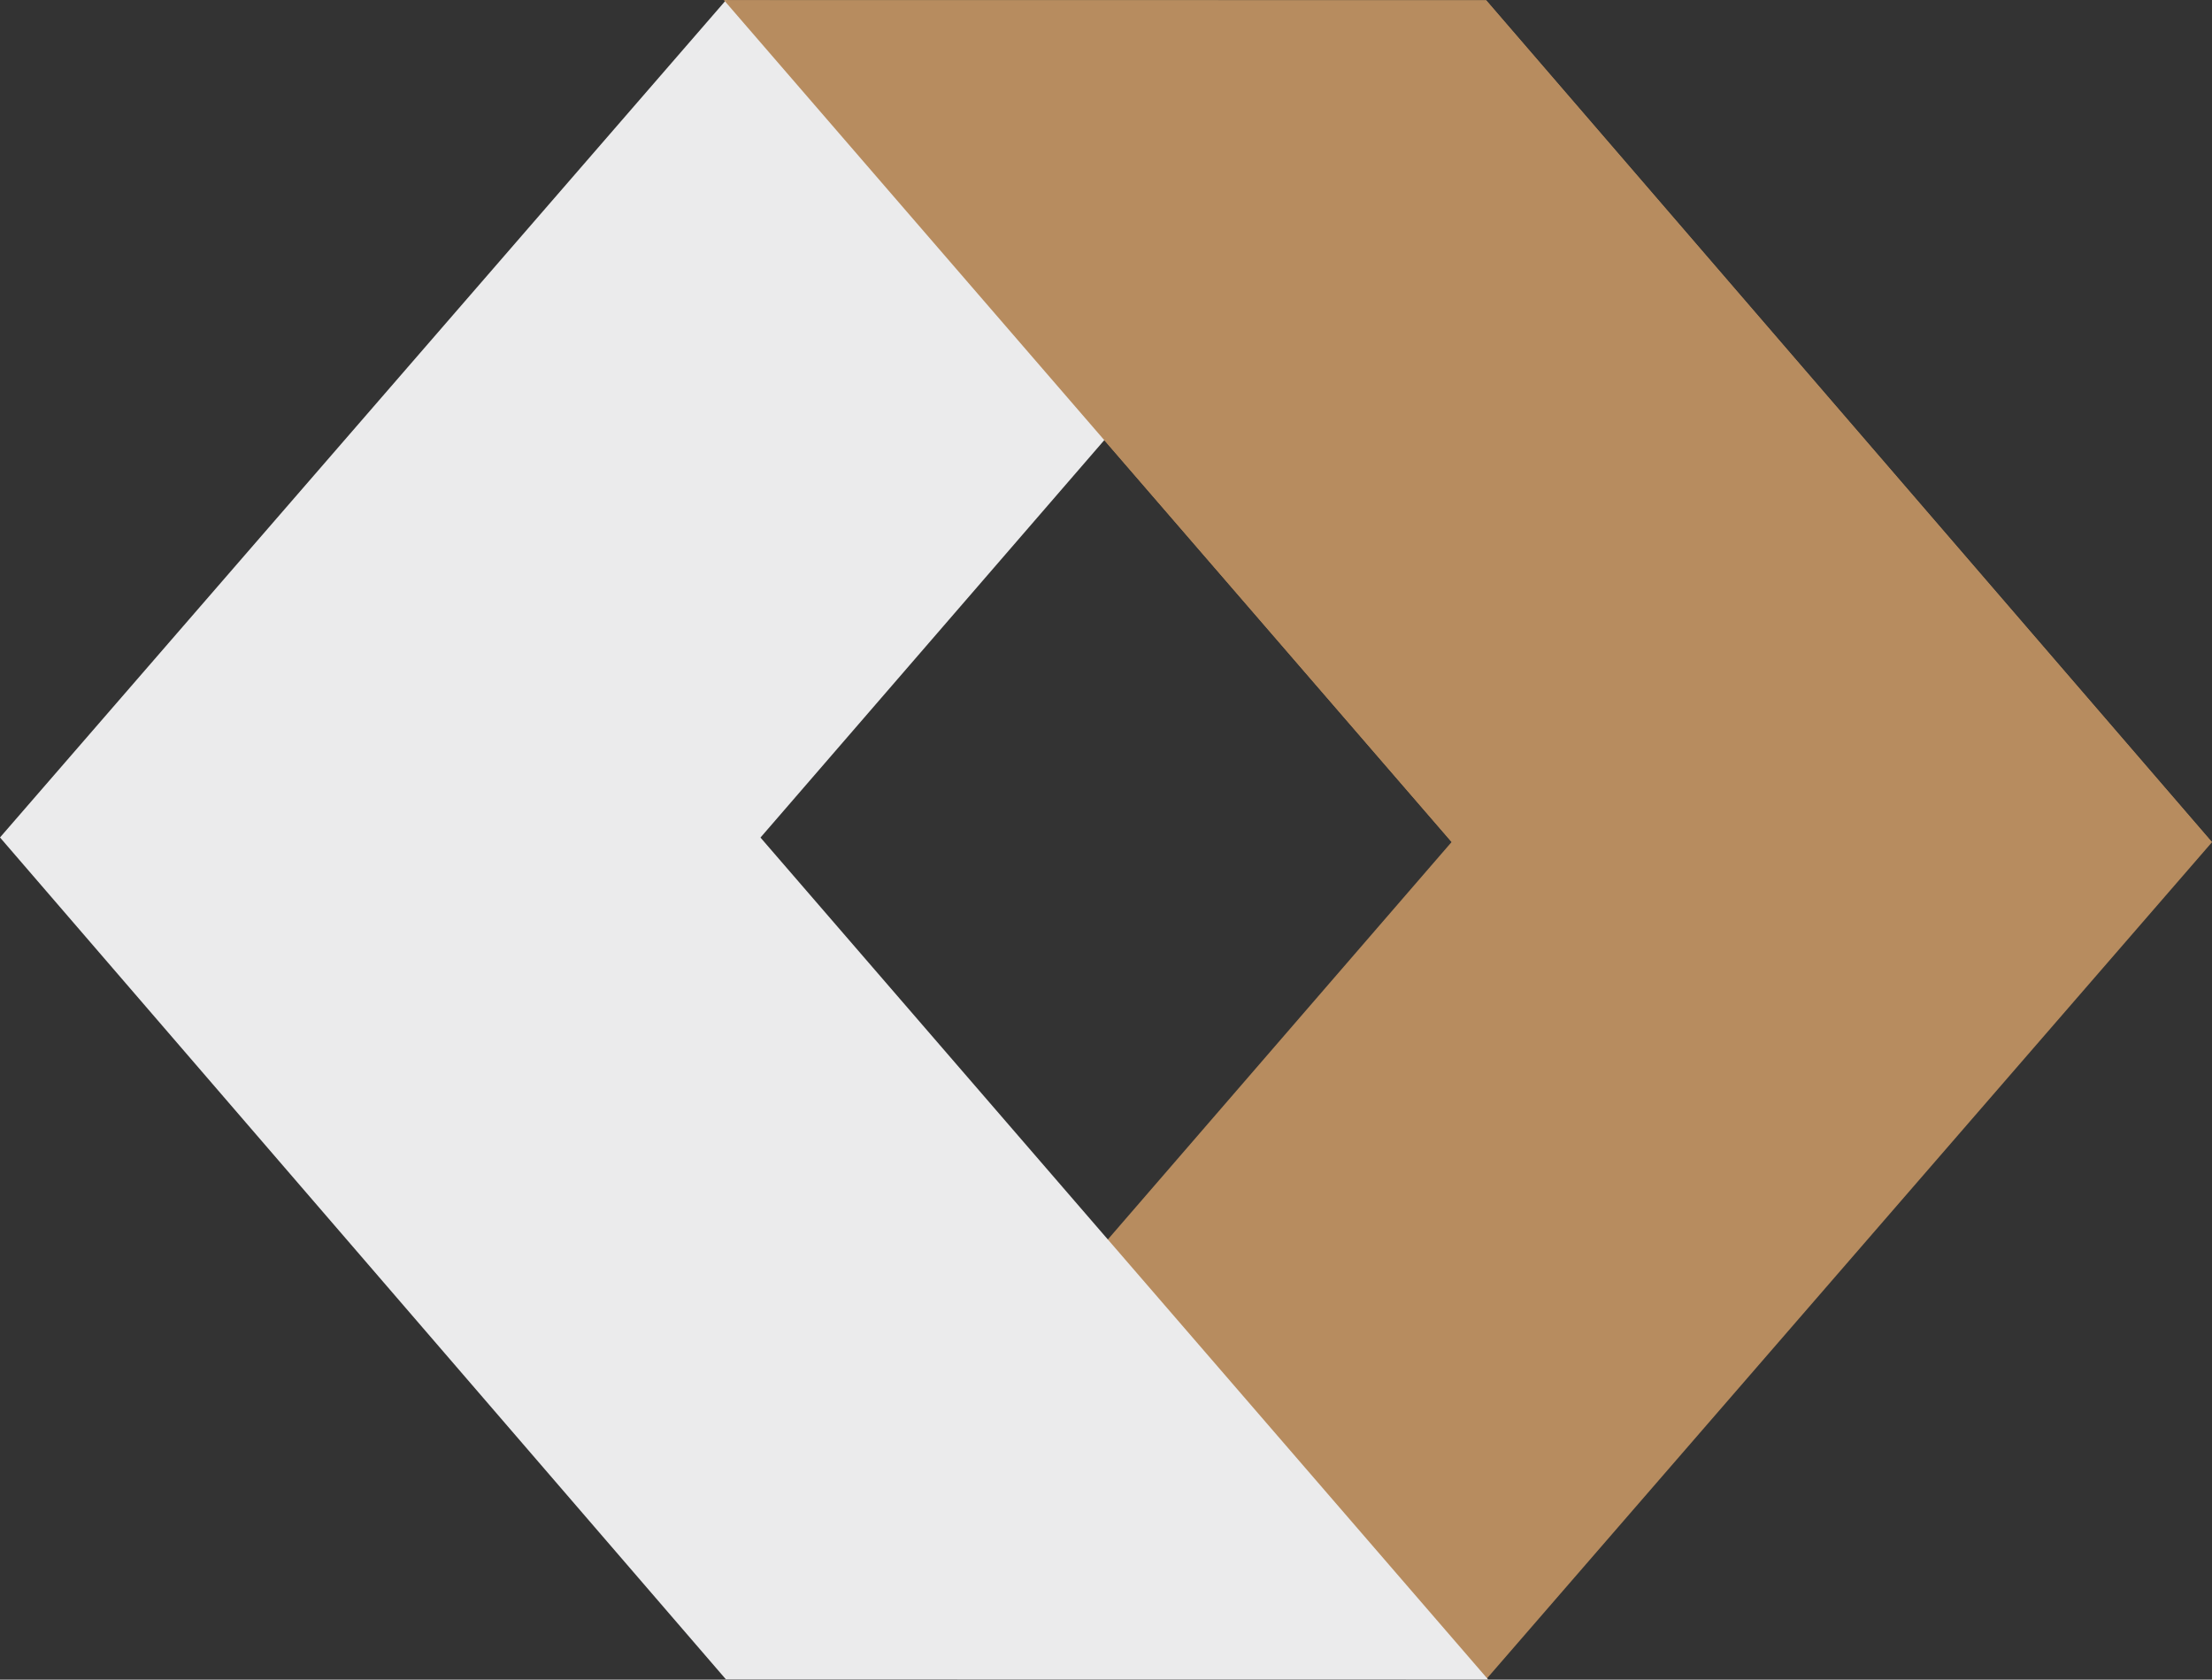 <svg xmlns="http://www.w3.org/2000/svg" viewBox="0 0 219.49 166.69"><rect x="0" y="0" width="219.49" height="166.69" fill="#333333" stroke="none"/><defs><style>.cls-1{fill:#b78c5f;}.cls-2{fill:#ebebec;}</style></defs><g id="Layer_2" data-name="Layer 2"><g id="Partnerships"><polygon class="cls-1" points="147.44 166.69 219.49 83.58 147.47 0.03 71.84 0.02 144.04 83.56 109.24 123.8 147.44 166.69"/><polygon class="cls-2" points="72.05 0 0 83.11 72.03 166.66 147.66 166.67 75.46 83.12 110.76 42.31 72.05 0"/><polygon class="cls-1" points="219.49 83.58 147.47 0.03 71.84 0.02 144.04 83.56 219.49 83.58"/></g></g></svg>